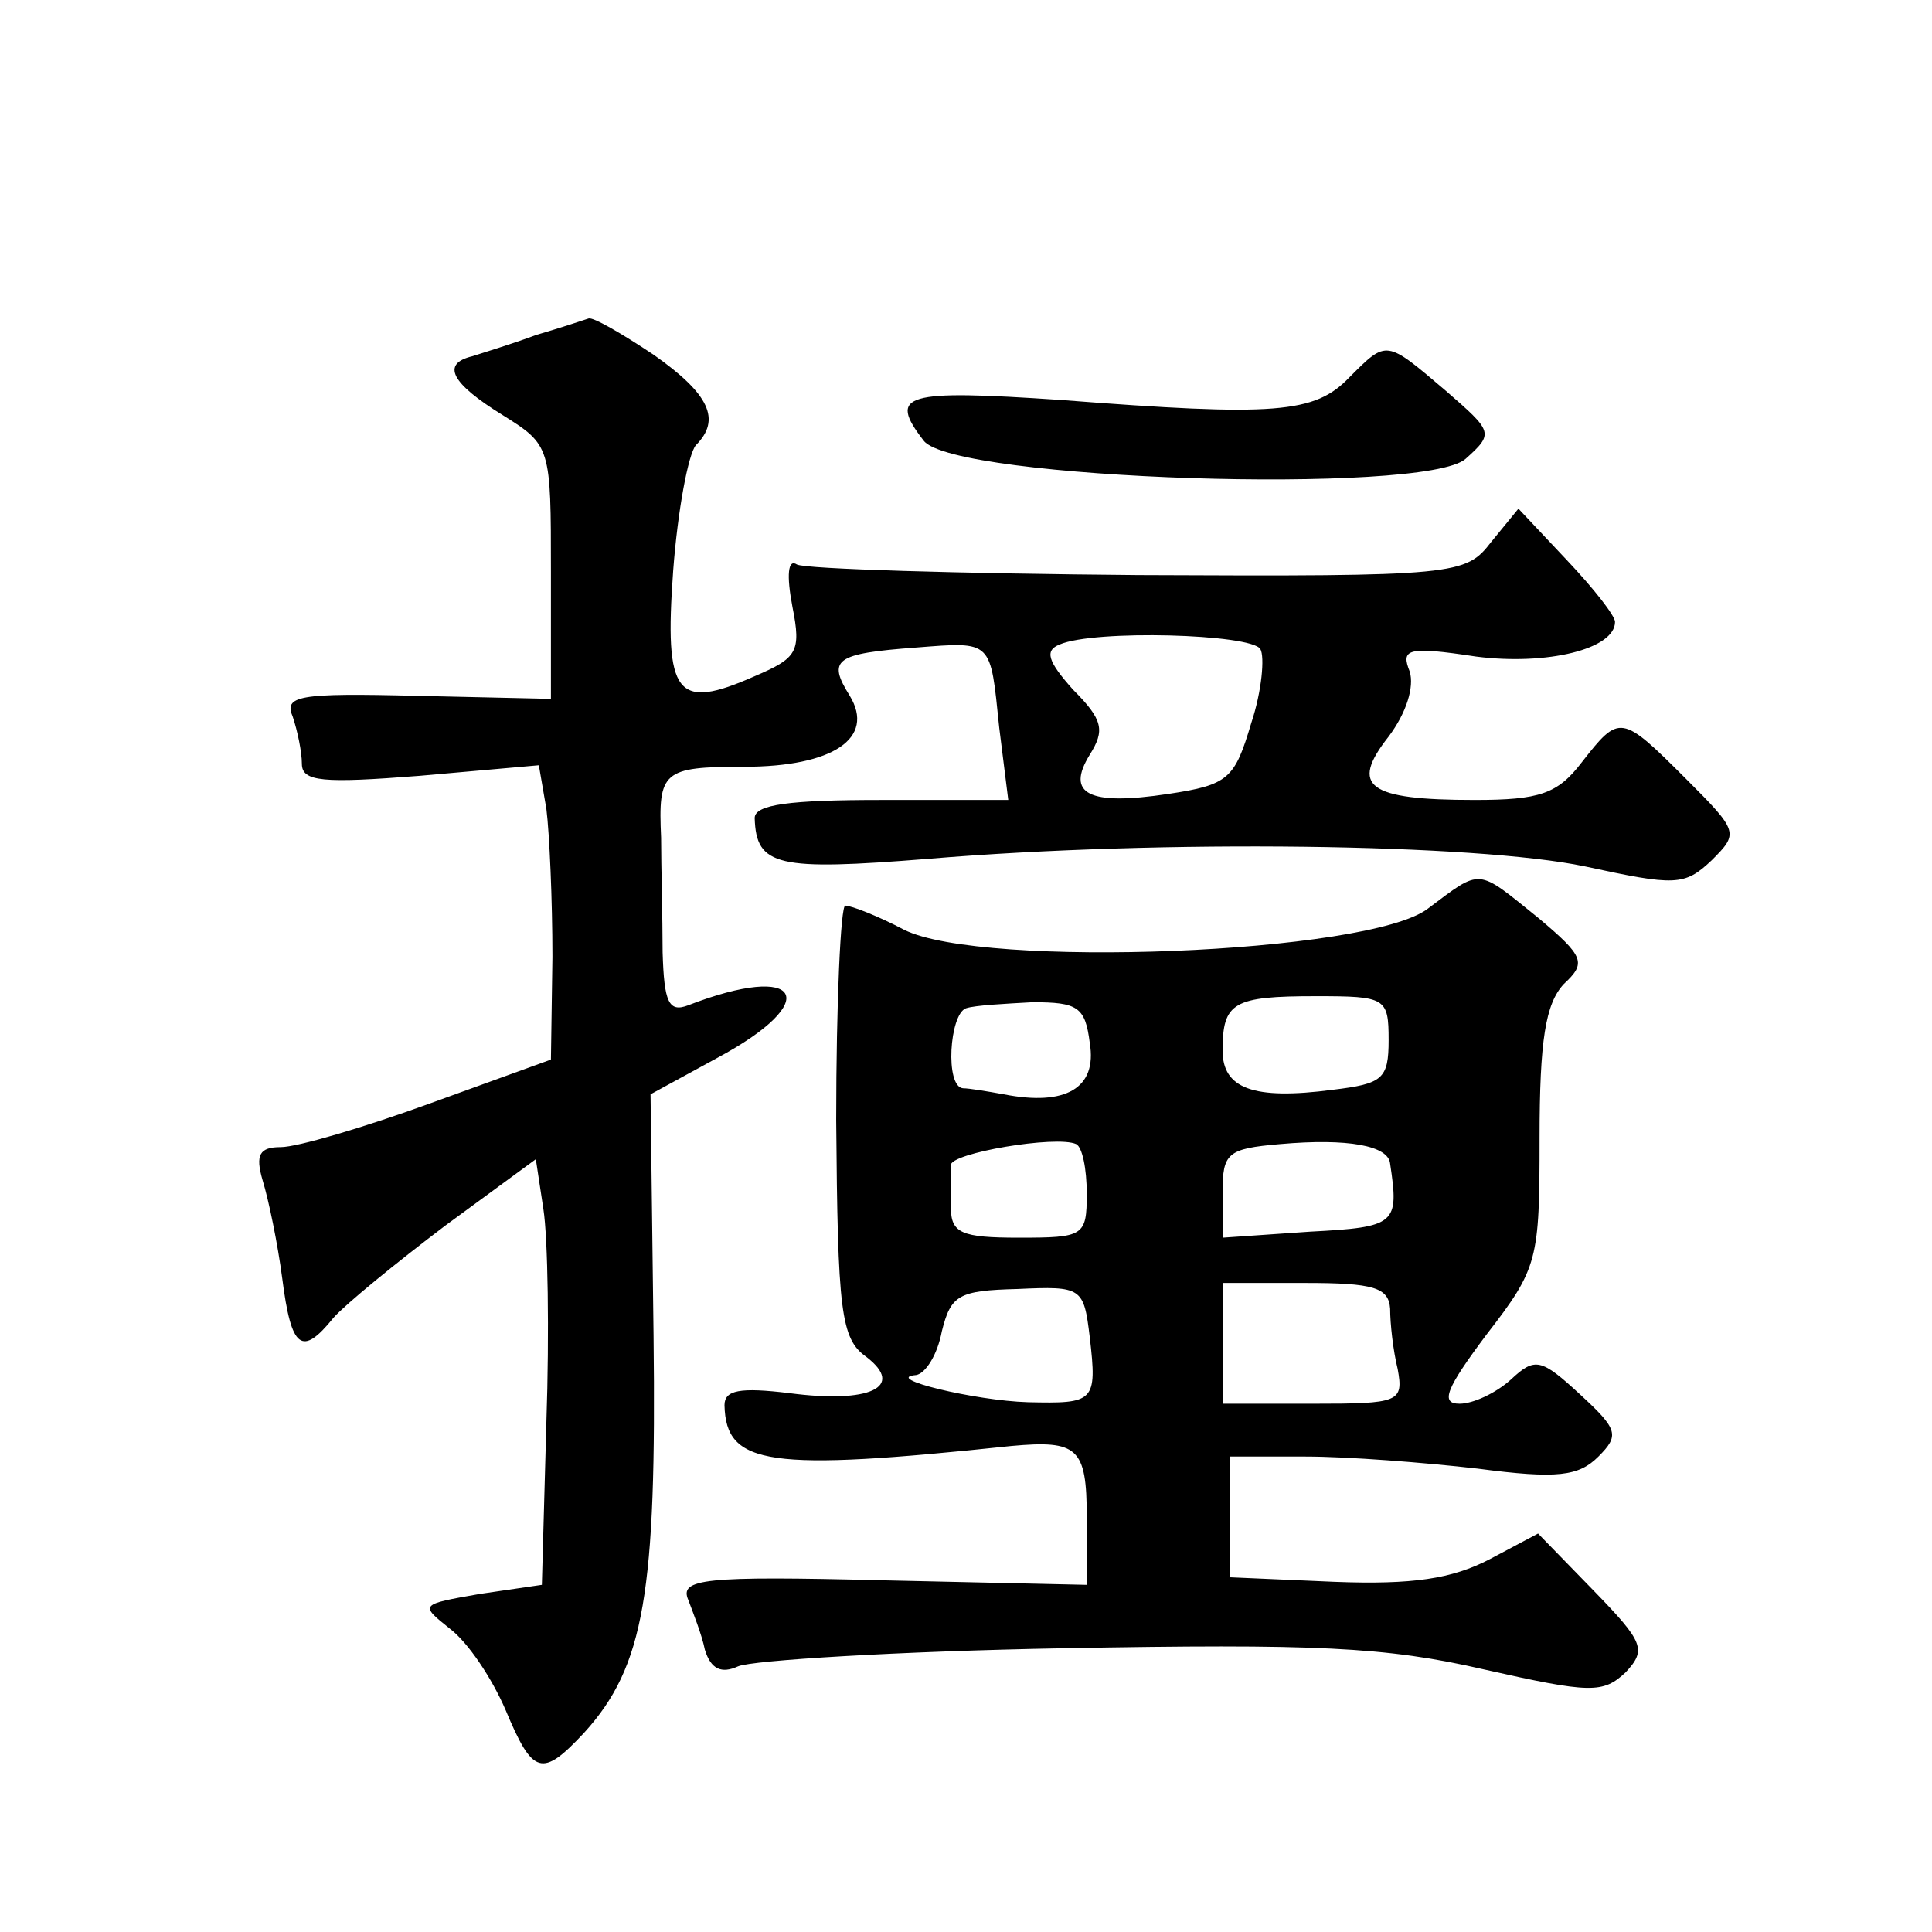<?xml version="1.0" standalone="no"?>
<!DOCTYPE svg PUBLIC "-//W3C//DTD SVG 20010904//EN"
 "http://www.w3.org/TR/2001/REC-SVG-20010904/DTD/svg10.dtd">
<svg version="1.0" xmlns="http://www.w3.org/2000/svg"
 width="128pt" height="128pt" viewBox="0 0 128 128"
 preserveAspectRatio="xMidYMid meet">
<g transform="translate(0,128) scale(0.1,-0.1)"
fill="#0" stroke="none">
<path d="M355 1058 c-16 -6 -36 -12 -42 -14 -21 -5 -14 -18 20 -39 32 -20 32 -21
32 -104 l0 -84 -89 2 c-79 2 -88 0 -82 -14 3 -9 6 -23 6 -31 0 -12 14 -13 78 -8
l79 7 5 -29 c2 -16 4 -60 4 -98 l-1 -68 -80 -29 c-44 -16 -88 -29 -99 -29 -14 0
-17 -5 -12 -22 4 -13 10 -42 13 -65 6 -47 13 -52 34 -26 8 9 41 36 74 61 l60 44
5 -33 c3 -19 4 -82 2 -141 l-3 -108 -41 -6 c-40 -7 -40 -7 -20 -23 12 -9 28 -33
37 -54 18 -43 24 -45 52 -15 40 44 48 93 46 263 l-2 160 44 24 c71 38 56 64 -19
35 -13 -5 -16 2 -17 35 0 23 -1 57 -1 76 -2 44 1 47 55 47 59 0 87 19 70 47 -15
24 -10 28 44 32 51 4 49 5 55 -53 l6 -48 -84 0 c-61 0 -84 -3 -84 -12 1 -32 15
-35 115 -27 156 13 363 10 435 -5 60 -13 66 -13 84 4 18 18 18 19 -17 54 -43 43
-44 43 -69 11 -16 -21 -28 -25 -71 -25 -71 0 -83 9 -57 42 12 16 17 33 14 43 -6
15 -2 17 44 10 47 -6 92 5 92 23 0 4 -14 22 -32 41 l-32 34 -18 -22 c-17 -22 -22
-23 -234 -22 -119 1 -220 4 -226 7 -6 4 -7 -7 -3 -28 6 -30 3 -34 -25 -46 -52 -23
-60 -13 -54 70 3 40 10 77 15 83 17 17 9 34 -28 60 -21 14 -40 25 -43 24 -3 -1
-18 -6 -35 -11z m480 -208 c3 -5 1 -28 -6 -49 -11 -37 -15 -41 -55 -47 -53 -8 -68
0 -52 26 10 16 9 23 -11 43 -17 19 -19 26 -9 30 23 10 127 7 133 -3z M894 1030
c-23 -24 -49 -26 -191 -15 -104 7 -115 4 -91 -27 20 -26 332 -36 359 -12 19 17
18 18 -13 45 -40 34 -39 34 -64 9z M946 678 c-39 -30 -295 -40 -347 -14 -17 9 -35
16 -39 16 -3 0 -6 -64 -6 -142 1 -127 3 -145 20 -157 26 -20 2 -31 -51 -24 -33
4 -43 2 -43 -8 1 -40 29 -44 190 -27 44 4 50 -1 50 -47 l0 -45 -135 3 c-119 3 -135
1 -129 -13 3 -8 9 -23 11 -33 4 -13 11 -16 22 -11 9 4 106 10 216 12 166 3 213
1 278 -14 71 -16 79 -16 94 -2 14 15 12 20 -21 54 l-37 38 -32 -17 c-25 -13 -51
-17 -103 -15 l-69 3 0 40 0 40 50 0 c28 0 79 -4 114 -8 53 -7 67 -5 80 8 14 14
13 18 -12 41 -26 24 -30 25 -46 10 -10 -9 -25 -16 -34 -16 -13 0 -9 10 18 46 34
44 35 49 35 130 0 65 4 89 16 102 15 14 14 18 -17 44 -41 33 -37 33 -73 6z m-224
-89 c5 -30 -16 -42 -57 -34 -11 2 -23 4 -27 4 -12 1 -9 49 2 53 6 2 26 3 44 4 30
0 35 -3 38 -27z m198 2 c0 -26 -4 -29 -37 -33 -53 -7 -73 1 -73 26 0 32 7 36 62
36 46 0 48 -1 48 -29z m-200 -102 c0 -28 -2 -29 -45 -29 -38 0 -45 3 -45 20 0 11
0 23 0 28 -1 8 70 20 83 14 4 -2 7 -16 7 -33z m201 20 c6 -40 4 -42 -53 -45 l-58
-4 0 30 c0 26 3 29 38 32 45 4 72 -1 73 -13z m-199 -115 c5 -43 3 -44 -41 -43 -35
1 -97 16 -74 18 6 1 14 13 17 29 6 24 11 27 50 28 43 2 44 1 48 -32z m199 19 c0
-10 2 -28 5 -40 4 -22 1 -23 -56 -23 l-60 0 0 40 0 40 55 0 c45 0 55 -3 56 -17z"/>
</g>
</svg>
